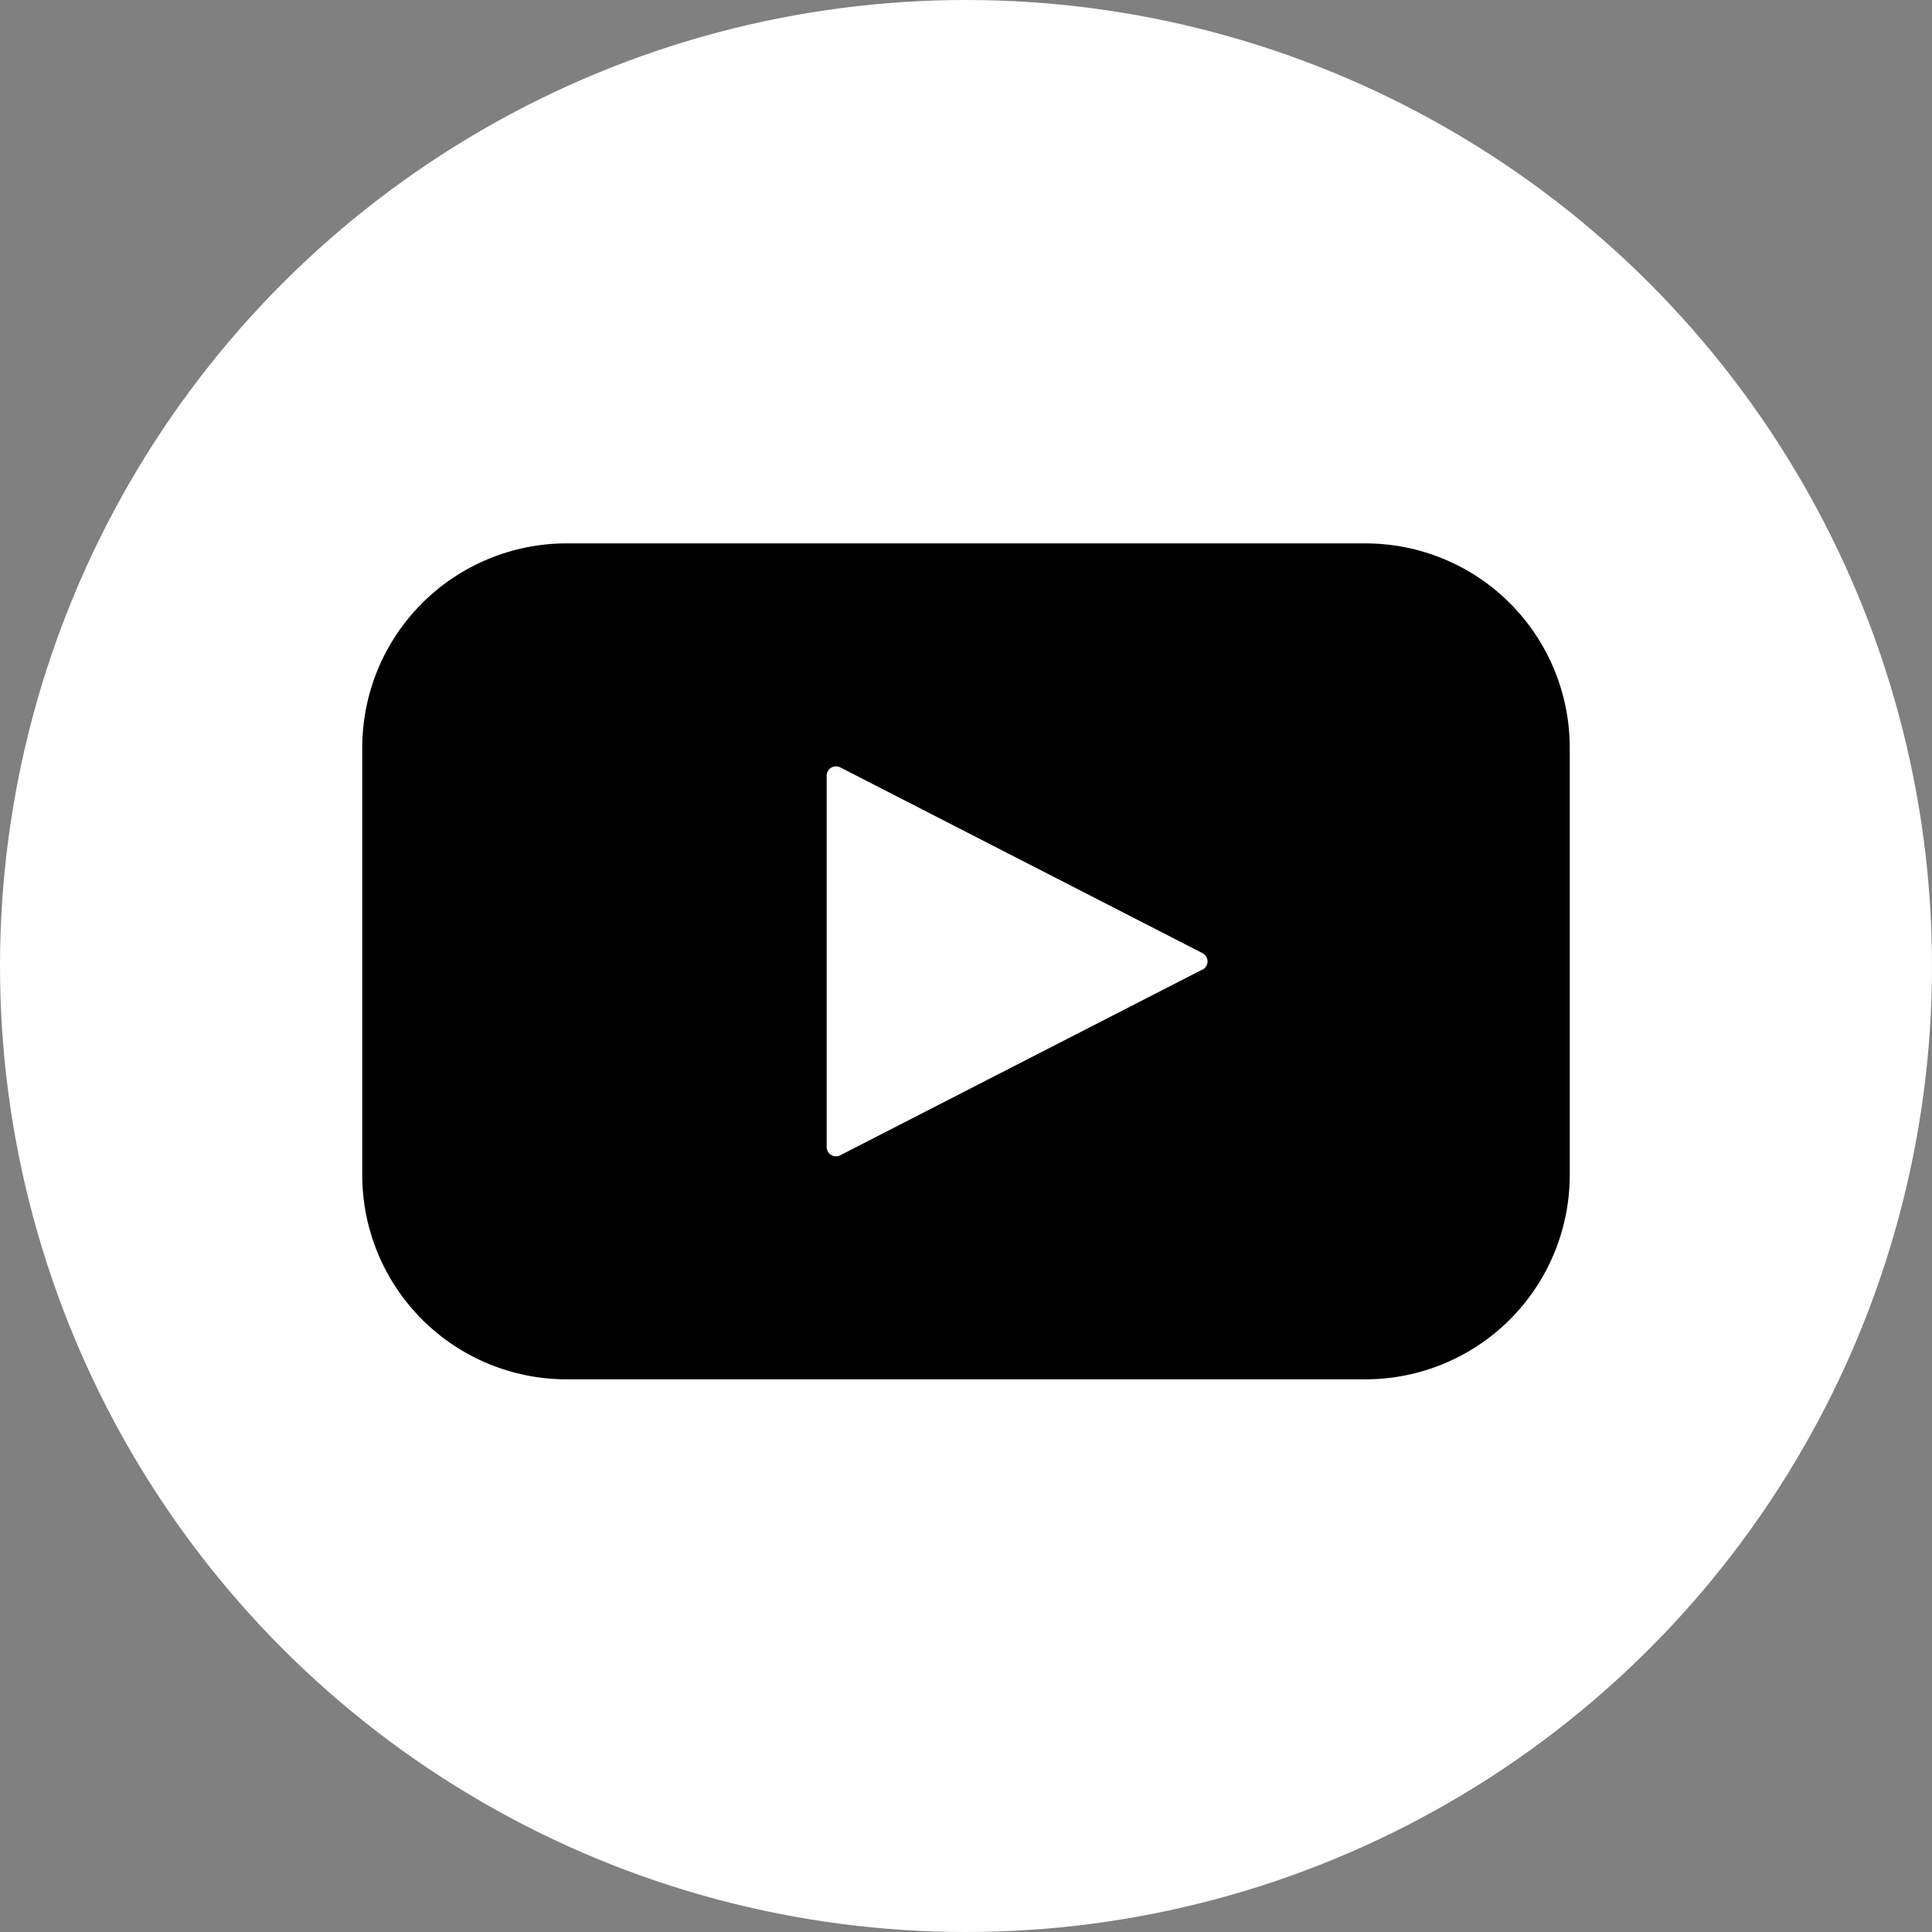 <svg width="32" height="32" viewBox="0 0 32 32" fill="none" xmlns="http://www.w3.org/2000/svg">
<rect x="0" y="0" width="32" height="32" fill="#808080" stroke="none"/>
<circle cx="16" cy="16" r="16" fill="white"/>
<path d="M22.615 9H9.385H9.385C8.487 9 7.626 9.357 6.991 9.991C6.356 10.626 6 11.487 6 12.385V19.462V19.461C6 20.359 6.356 21.22 6.991 21.855C7.626 22.49 8.487 22.846 9.385 22.846H22.616H22.615C23.513 22.846 24.374 22.49 25.009 21.855C25.643 21.22 26 20.359 26 19.461V12.384V12.385C26 11.487 25.643 10.626 25.009 9.991C24.374 9.356 23.513 9 22.615 9ZM19.917 16.058L13.917 19.135C13.869 19.16 13.812 19.158 13.767 19.13C13.721 19.103 13.693 19.053 13.692 19V12.846C13.693 12.792 13.721 12.743 13.767 12.715C13.812 12.688 13.869 12.686 13.917 12.71L19.917 15.787C19.968 15.814 20.001 15.867 20.001 15.924C20.001 15.982 19.968 16.035 19.917 16.061V16.058Z" fill="black"/>
</svg>
